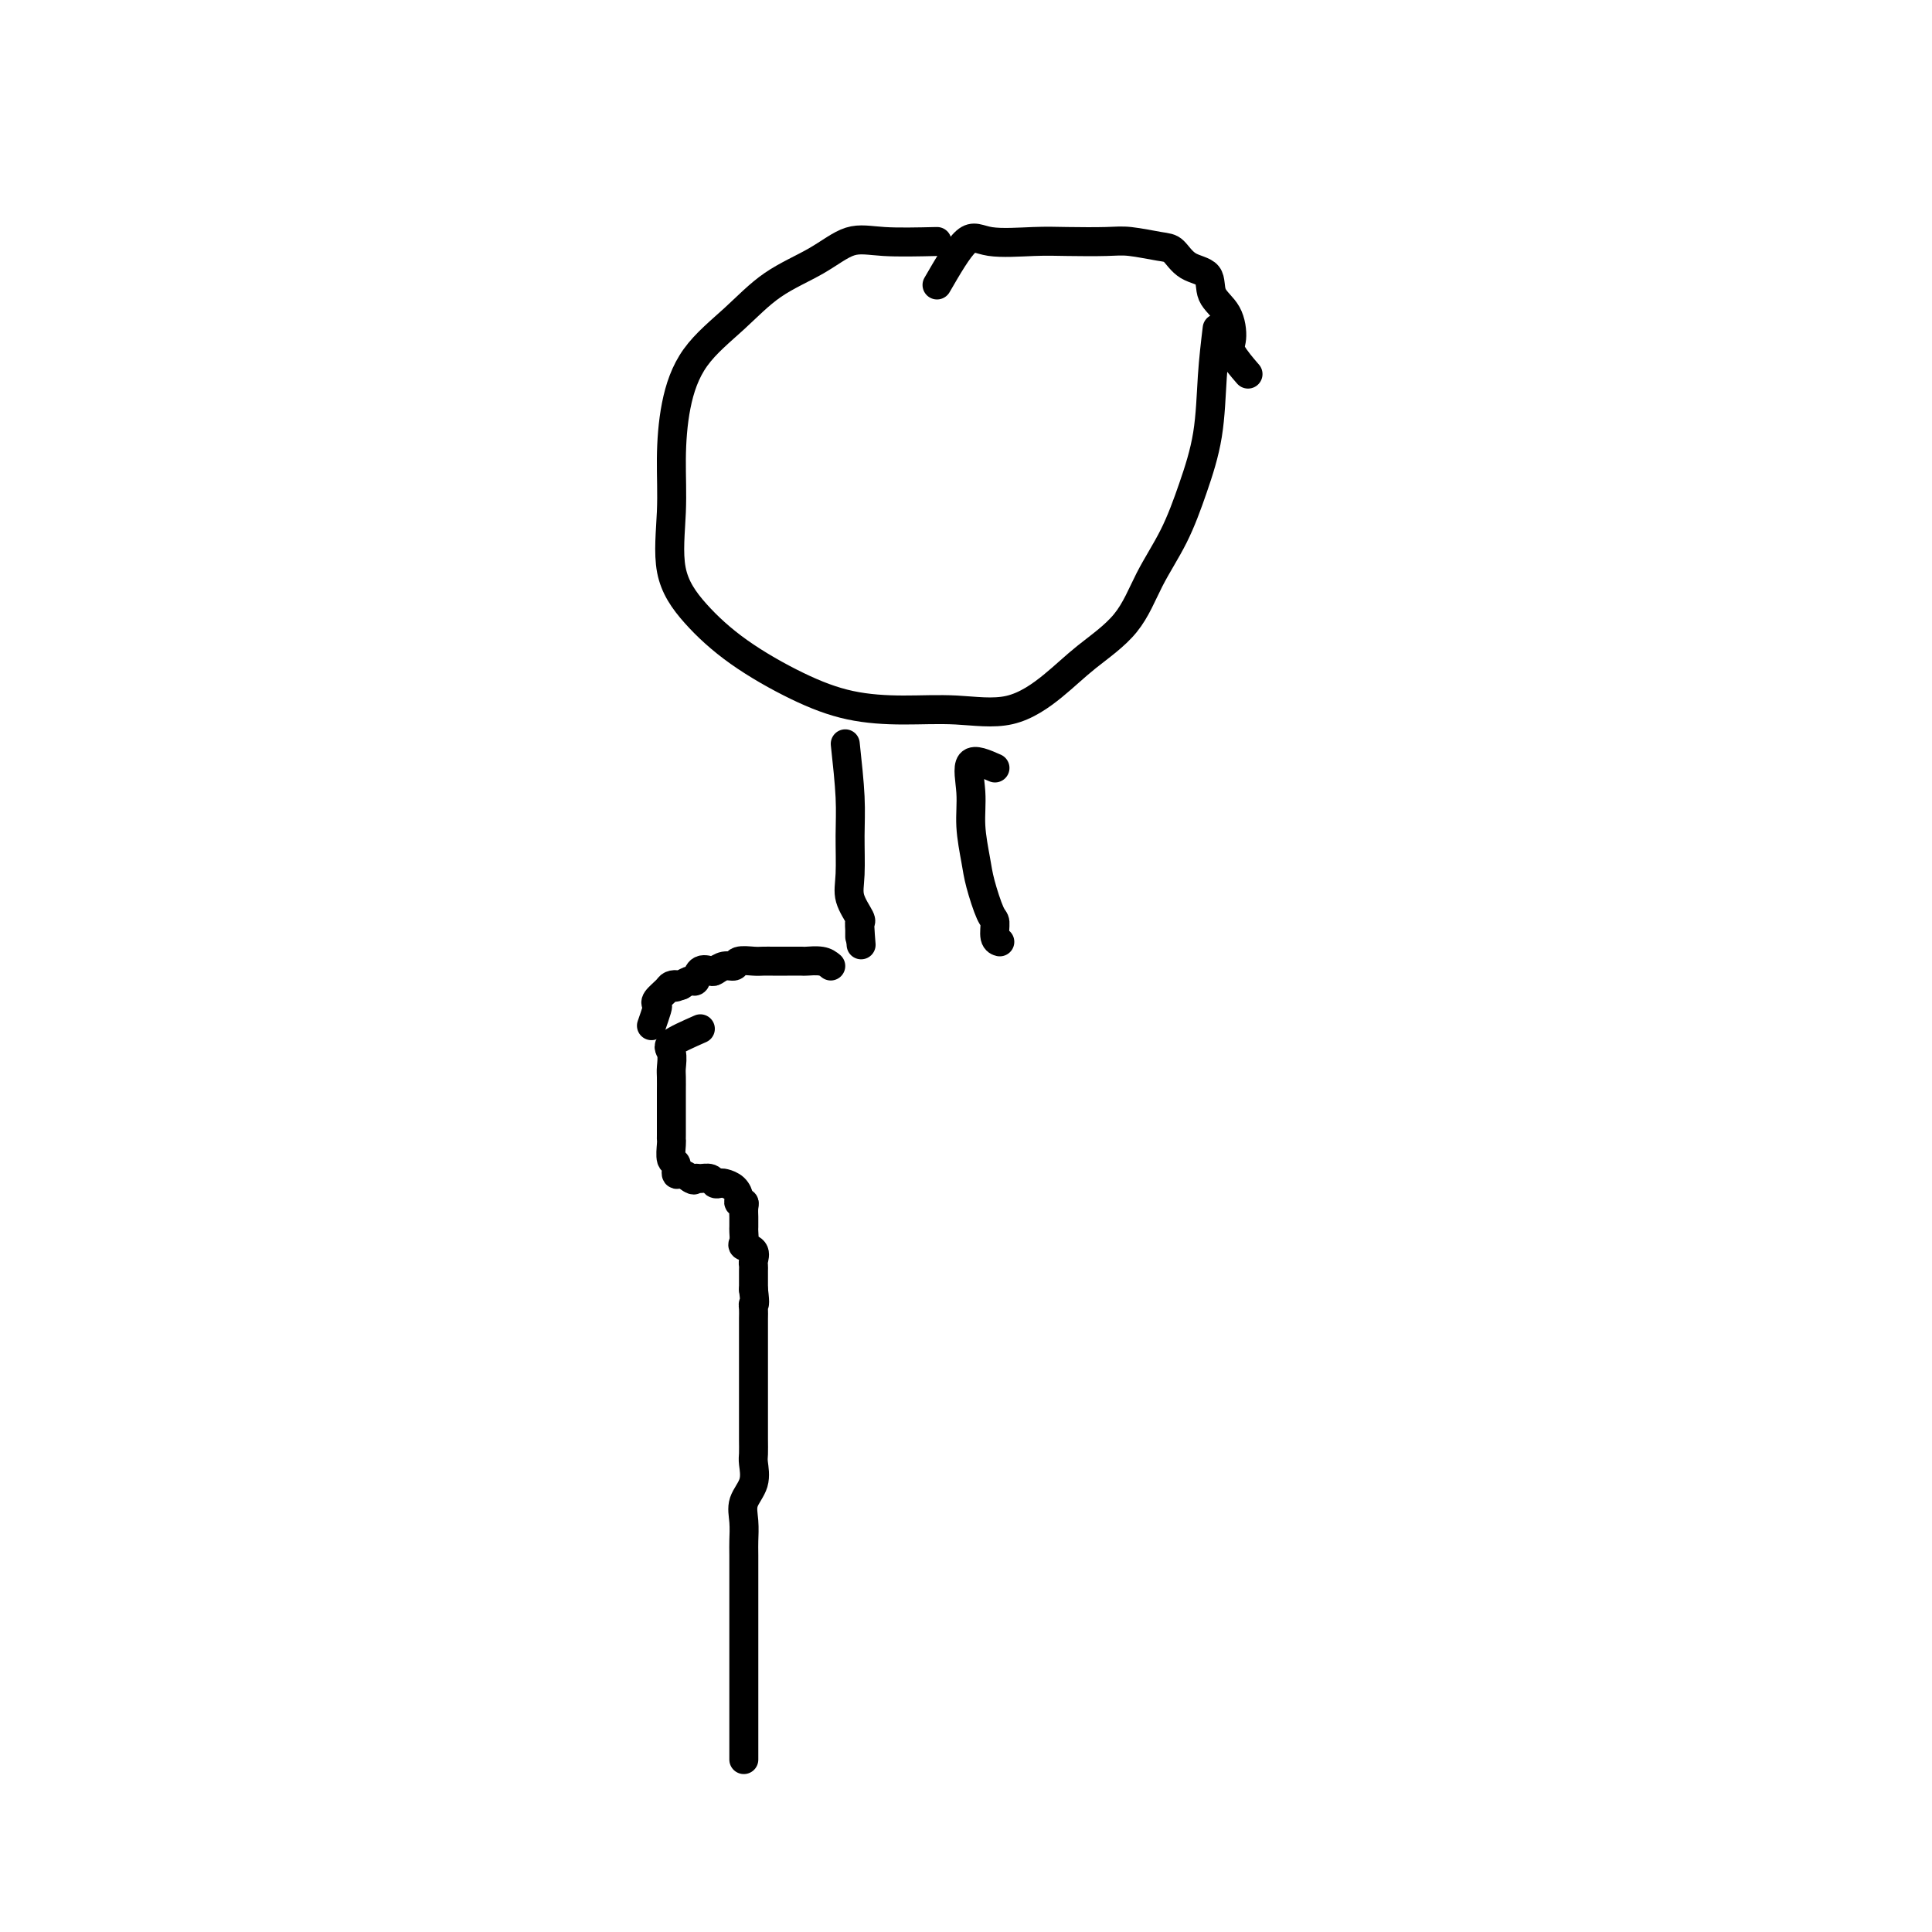 <svg viewBox='0 0 400 400' version='1.1' xmlns='http://www.w3.org/2000/svg' xmlns:xlink='http://www.w3.org/1999/xlink'><g fill='none' stroke='#000000' stroke-width='6' stroke-linecap='round' stroke-linejoin='round'><path d='M194,50c-4.009,0.093 -8.018,0.185 -11,0c-2.982,-0.185 -4.937,-0.648 -7,0c-2.063,0.648 -4.234,2.405 -7,4c-2.766,1.595 -6.129,3.027 -9,5c-2.871,1.973 -5.252,4.486 -8,7c-2.748,2.514 -5.864,5.030 -8,8c-2.136,2.970 -3.292,6.395 -4,10c-0.708,3.605 -0.968,7.389 -1,11c-0.032,3.611 0.164,7.049 0,11c-0.164,3.951 -0.688,8.414 0,12c0.688,3.586 2.588,6.296 5,9c2.412,2.704 5.337,5.403 9,8c3.663,2.597 8.066,5.092 12,7c3.934,1.908 7.401,3.229 11,4c3.599,0.771 7.330,0.992 11,1c3.670,0.008 7.279,-0.195 11,0c3.721,0.195 7.554,0.789 11,0c3.446,-0.789 6.504,-2.962 9,-5c2.496,-2.038 4.429,-3.941 7,-6c2.571,-2.059 5.782,-4.274 8,-7c2.218,-2.726 3.445,-5.961 5,-9c1.555,-3.039 3.439,-5.881 5,-9c1.561,-3.119 2.800,-6.517 4,-10c1.200,-3.483 2.362,-7.053 3,-11c0.638,-3.947 0.754,-8.271 1,-12c0.246,-3.729 0.623,-6.865 1,-10'/><path d='M194,59c2.201,-3.804 4.402,-7.607 6,-9c1.598,-1.393 2.592,-0.374 5,0c2.408,0.374 6.231,0.104 9,0c2.769,-0.104 4.485,-0.041 7,0c2.515,0.041 5.830,0.060 8,0c2.170,-0.060 3.195,-0.198 5,0c1.805,0.198 4.390,0.731 6,1c1.610,0.269 2.245,0.275 3,1c0.755,0.725 1.629,2.169 3,3c1.371,0.831 3.240,1.049 4,2c0.760,0.951 0.411,2.634 1,4c0.589,1.366 2.116,2.416 3,4c0.884,1.584 1.123,3.703 1,5c-0.123,1.297 -0.610,1.772 0,3c0.610,1.228 2.317,3.208 3,4c0.683,0.792 0.341,0.396 0,0'/><path d='M175,154c0.427,3.953 0.854,7.907 1,11c0.146,3.093 0.011,5.326 0,8c-0.011,2.674 0.102,5.790 0,8c-0.102,2.210 -0.420,3.515 0,5c0.420,1.485 1.577,3.149 2,4c0.423,0.851 0.114,0.888 0,1c-0.114,0.112 -0.031,0.299 0,1c0.031,0.701 0.009,1.914 0,2c-0.009,0.086 -0.004,-0.957 0,-2'/><path d='M178,192c0.500,6.333 0.250,3.167 0,0'/><path d='M206,159c-2.120,-0.939 -4.240,-1.878 -5,-1c-0.760,0.878 -0.159,3.573 0,6c0.159,2.427 -0.125,4.585 0,7c0.125,2.415 0.659,5.088 1,7c0.341,1.912 0.487,3.062 1,5c0.513,1.938 1.392,4.663 2,6c0.608,1.337 0.947,1.286 1,2c0.053,0.714 -0.178,2.192 0,3c0.178,0.808 0.765,0.945 1,1c0.235,0.055 0.117,0.027 0,0'/><path d='M172,200c-0.516,-0.423 -1.031,-0.845 -2,-1c-0.969,-0.155 -2.391,-0.041 -3,0c-0.609,0.041 -0.404,0.011 -1,0c-0.596,-0.011 -1.993,-0.003 -3,0c-1.007,0.003 -1.626,-0.000 -2,0c-0.374,0.000 -0.505,0.004 -1,0c-0.495,-0.004 -1.354,-0.016 -2,0c-0.646,0.016 -1.080,0.061 -2,0c-0.920,-0.061 -2.325,-0.226 -3,0c-0.675,0.226 -0.618,0.843 -1,1c-0.382,0.157 -1.202,-0.146 -2,0c-0.798,0.146 -1.575,0.742 -2,1c-0.425,0.258 -0.498,0.177 -1,0c-0.502,-0.177 -1.434,-0.449 -2,0c-0.566,0.449 -0.768,1.621 -1,2c-0.232,0.379 -0.495,-0.035 -1,0c-0.505,0.035 -1.253,0.517 -2,1'/><path d='M141,204c-2.030,0.782 -1.104,0.238 -1,0c0.104,-0.238 -0.612,-0.168 -1,0c-0.388,0.168 -0.447,0.434 -1,1c-0.553,0.566 -1.598,1.431 -2,2c-0.402,0.569 -0.159,0.843 0,1c0.159,0.157 0.235,0.196 0,1c-0.235,0.804 -0.781,2.373 -1,3c-0.219,0.627 -0.109,0.314 0,0'/><path d='M145,213c-2.536,1.122 -5.072,2.244 -6,3c-0.928,0.756 -0.249,1.146 0,2c0.249,0.854 0.067,2.173 0,3c-0.067,0.827 -0.018,1.161 0,2c0.018,0.839 0.005,2.183 0,3c-0.005,0.817 -0.001,1.109 0,2c0.001,0.891 0.001,2.383 0,3c-0.001,0.617 -0.001,0.358 0,1c0.001,0.642 0.004,2.184 0,3c-0.004,0.816 -0.016,0.906 0,1c0.016,0.094 0.059,0.193 0,1c-0.059,0.807 -0.220,2.324 0,3c0.220,0.676 0.822,0.511 1,1c0.178,0.489 -0.067,1.632 0,2c0.067,0.368 0.448,-0.038 1,0c0.552,0.038 1.276,0.519 2,1'/><path d='M143,244c0.814,0.614 0.848,0.151 1,0c0.152,-0.151 0.421,0.012 1,0c0.579,-0.012 1.468,-0.197 2,0c0.532,0.197 0.707,0.777 1,1c0.293,0.223 0.704,0.088 1,0c0.296,-0.088 0.475,-0.129 1,0c0.525,0.129 1.394,0.429 2,1c0.606,0.571 0.947,1.414 1,2c0.053,0.586 -0.182,0.916 0,1c0.182,0.084 0.781,-0.079 1,0c0.219,0.079 0.059,0.402 0,1c-0.059,0.598 -0.015,1.473 0,2c0.015,0.527 0.002,0.705 0,1c-0.002,0.295 0.007,0.708 0,1c-0.007,0.292 -0.030,0.463 0,1c0.030,0.537 0.113,1.439 0,2c-0.113,0.561 -0.423,0.780 0,1c0.423,0.220 1.577,0.439 2,1c0.423,0.561 0.113,1.463 0,2c-0.113,0.537 -0.030,0.707 0,1c0.030,0.293 0.008,0.707 0,1c-0.008,0.293 -0.002,0.463 0,1c0.002,0.537 0.001,1.439 0,2c-0.001,0.561 -0.000,0.780 0,1'/><path d='M156,267c0.464,3.583 0.124,3.042 0,3c-0.124,-0.042 -0.033,0.415 0,1c0.033,0.585 0.009,1.297 0,2c-0.009,0.703 -0.002,1.399 0,2c0.002,0.601 0.001,1.109 0,2c-0.001,0.891 -0.000,2.164 0,3c0.000,0.836 0.000,1.234 0,2c-0.000,0.766 -0.000,1.899 0,3c0.000,1.101 -0.000,2.170 0,3c0.000,0.830 0.000,1.420 0,2c-0.000,0.580 -0.001,1.151 0,2c0.001,0.849 0.002,1.977 0,3c-0.002,1.023 -0.008,1.943 0,3c0.008,1.057 0.030,2.253 0,3c-0.030,0.747 -0.113,1.047 0,2c0.113,0.953 0.423,2.559 0,4c-0.423,1.441 -1.577,2.716 -2,4c-0.423,1.284 -0.113,2.576 0,4c0.113,1.424 0.030,2.981 0,4c-0.030,1.019 -0.008,1.500 0,3c0.008,1.500 0.002,4.018 0,6c-0.002,1.982 -0.001,3.429 0,5c0.001,1.571 0.000,3.267 0,5c-0.000,1.733 -0.000,3.503 0,5c0.000,1.497 0.000,2.721 0,4c-0.000,1.279 -0.000,2.613 0,4c0.000,1.387 0.000,2.827 0,4c-0.000,1.173 -0.000,2.077 0,3c0.000,0.923 0.000,1.864 0,3c-0.000,1.136 -0.000,2.467 0,3c0.000,0.533 0.000,0.266 0,0'/></g>
</svg>